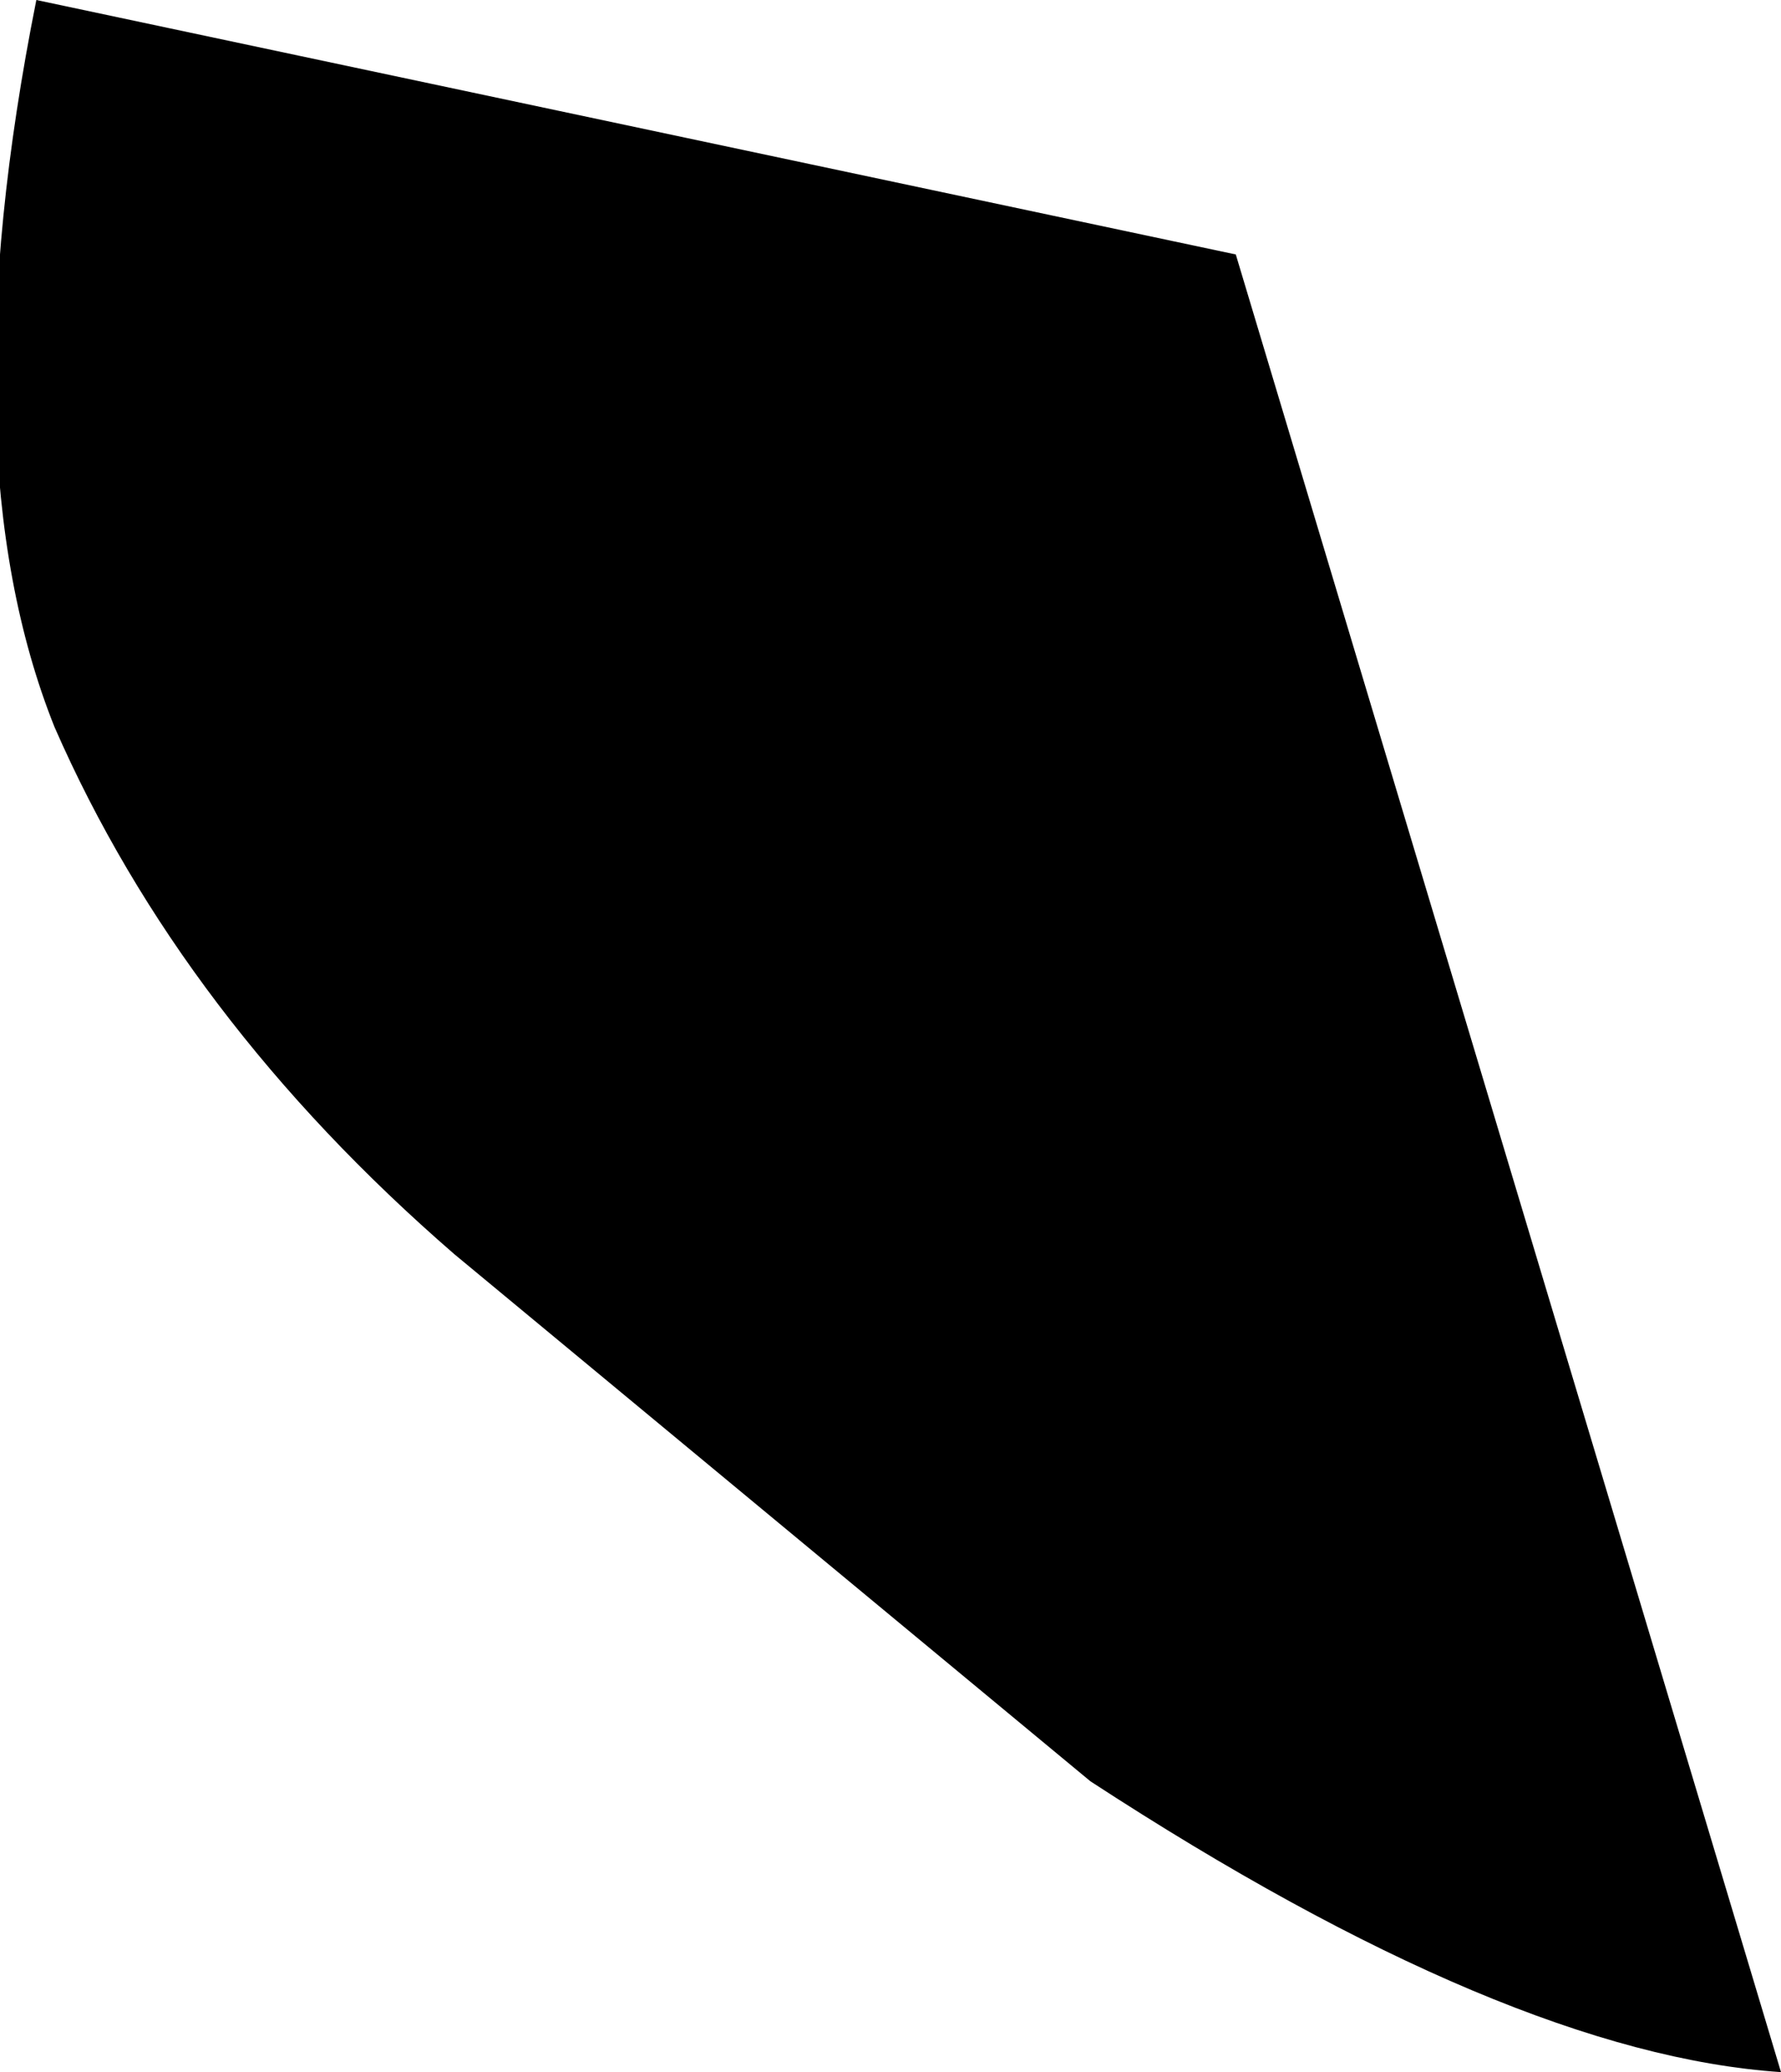 <?xml version="1.0" encoding="UTF-8" standalone="no"?>
<svg xmlns:xlink="http://www.w3.org/1999/xlink" height="5.7px" width="4.9px" xmlns="http://www.w3.org/2000/svg">
  <g transform="matrix(1.0, 0.0, 0.0, 1.0, 0.1, 0.0)">
    <path d="M3.3 0.7 L4.8 5.7 Q4.05 5.65 2.9 4.9 L1.15 3.45 Q0.4 2.8 0.05 2.0 -0.25 1.25 0.0 0.0 L3.3 0.7" fill="#000000" fill-rule="evenodd" stroke="none"/>
  </g>
</svg>
